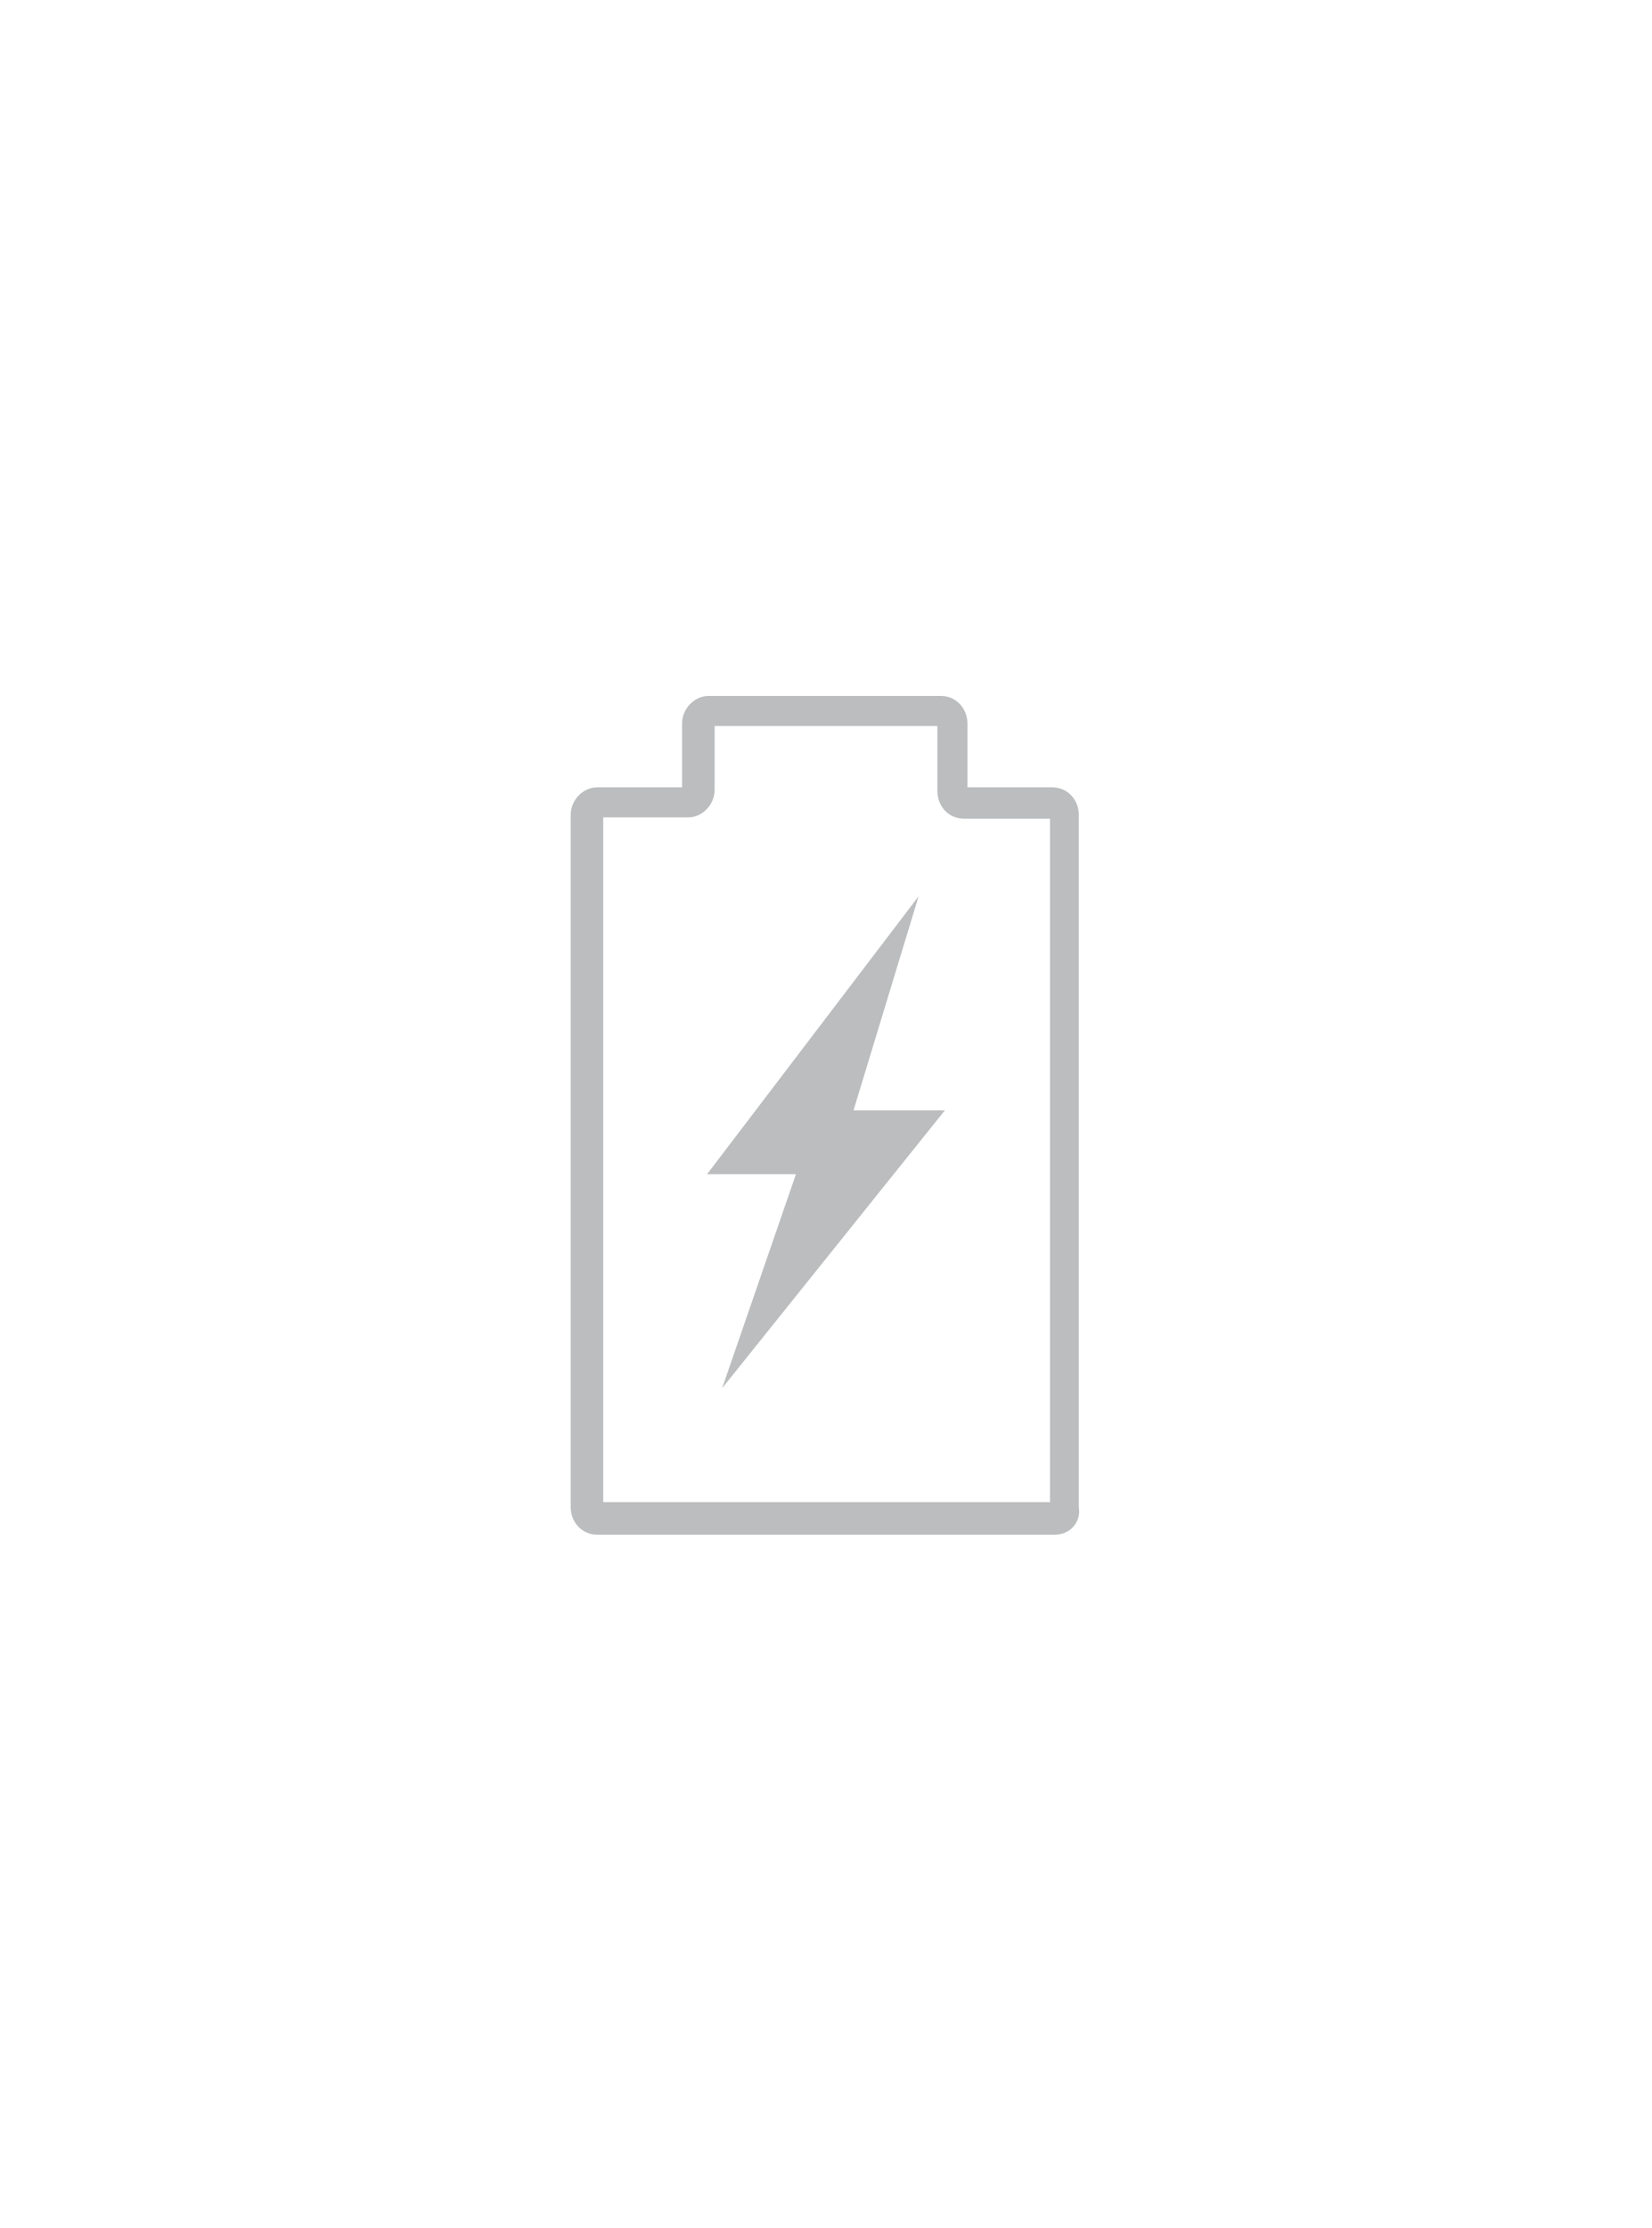 <?xml version="1.0" encoding="utf-8"?>
<!-- Generator: Adobe Illustrator 26.1.0, SVG Export Plug-In . SVG Version: 6.00 Build 0)  -->
<svg version="1.1" id="レイヤー_1" xmlns="http://www.w3.org/2000/svg" xmlns:xlink="http://www.w3.org/1999/xlink" x="0px"
	 y="0px" viewBox="0 0 132 178" style="enable-background:new 0 0 132 178;" xml:space="preserve">
<style type="text/css">
	.st0{fill:#FFFFFF;}
	.st1{fill:#BBBDBE;}
</style>
<path class="st0" d="M0,0h132v178H0V0z"/>
<g>
	<polygon class="st1" points="73.4,71.6 56.5,93.8 63.6,93.8 57.7,110.9 75.5,88.7 68.2,88.7 	"/>
	<path class="st1" d="M84.3,122.6H47.7c-1.2,0-2.1-1-2.1-2.2V65.1c0-1.2,1-2.2,2.1-2.2h6.8v-5.1c0-1.2,1-2.2,2.1-2.2h18.6
		c1.2,0,2.1,1,2.1,2.2v5.1h6.8c1.2,0,2.1,1,2.1,2.2v55.3C86.4,121.6,85.5,122.6,84.3,122.6z M48.2,120h35.7V65.4H77
		c-1.2,0-2.1-1-2.1-2.2V58H57.1v5.1c0,1.2-1,2.2-2.1,2.2h-6.8V120z"/>
</g>
</svg>

